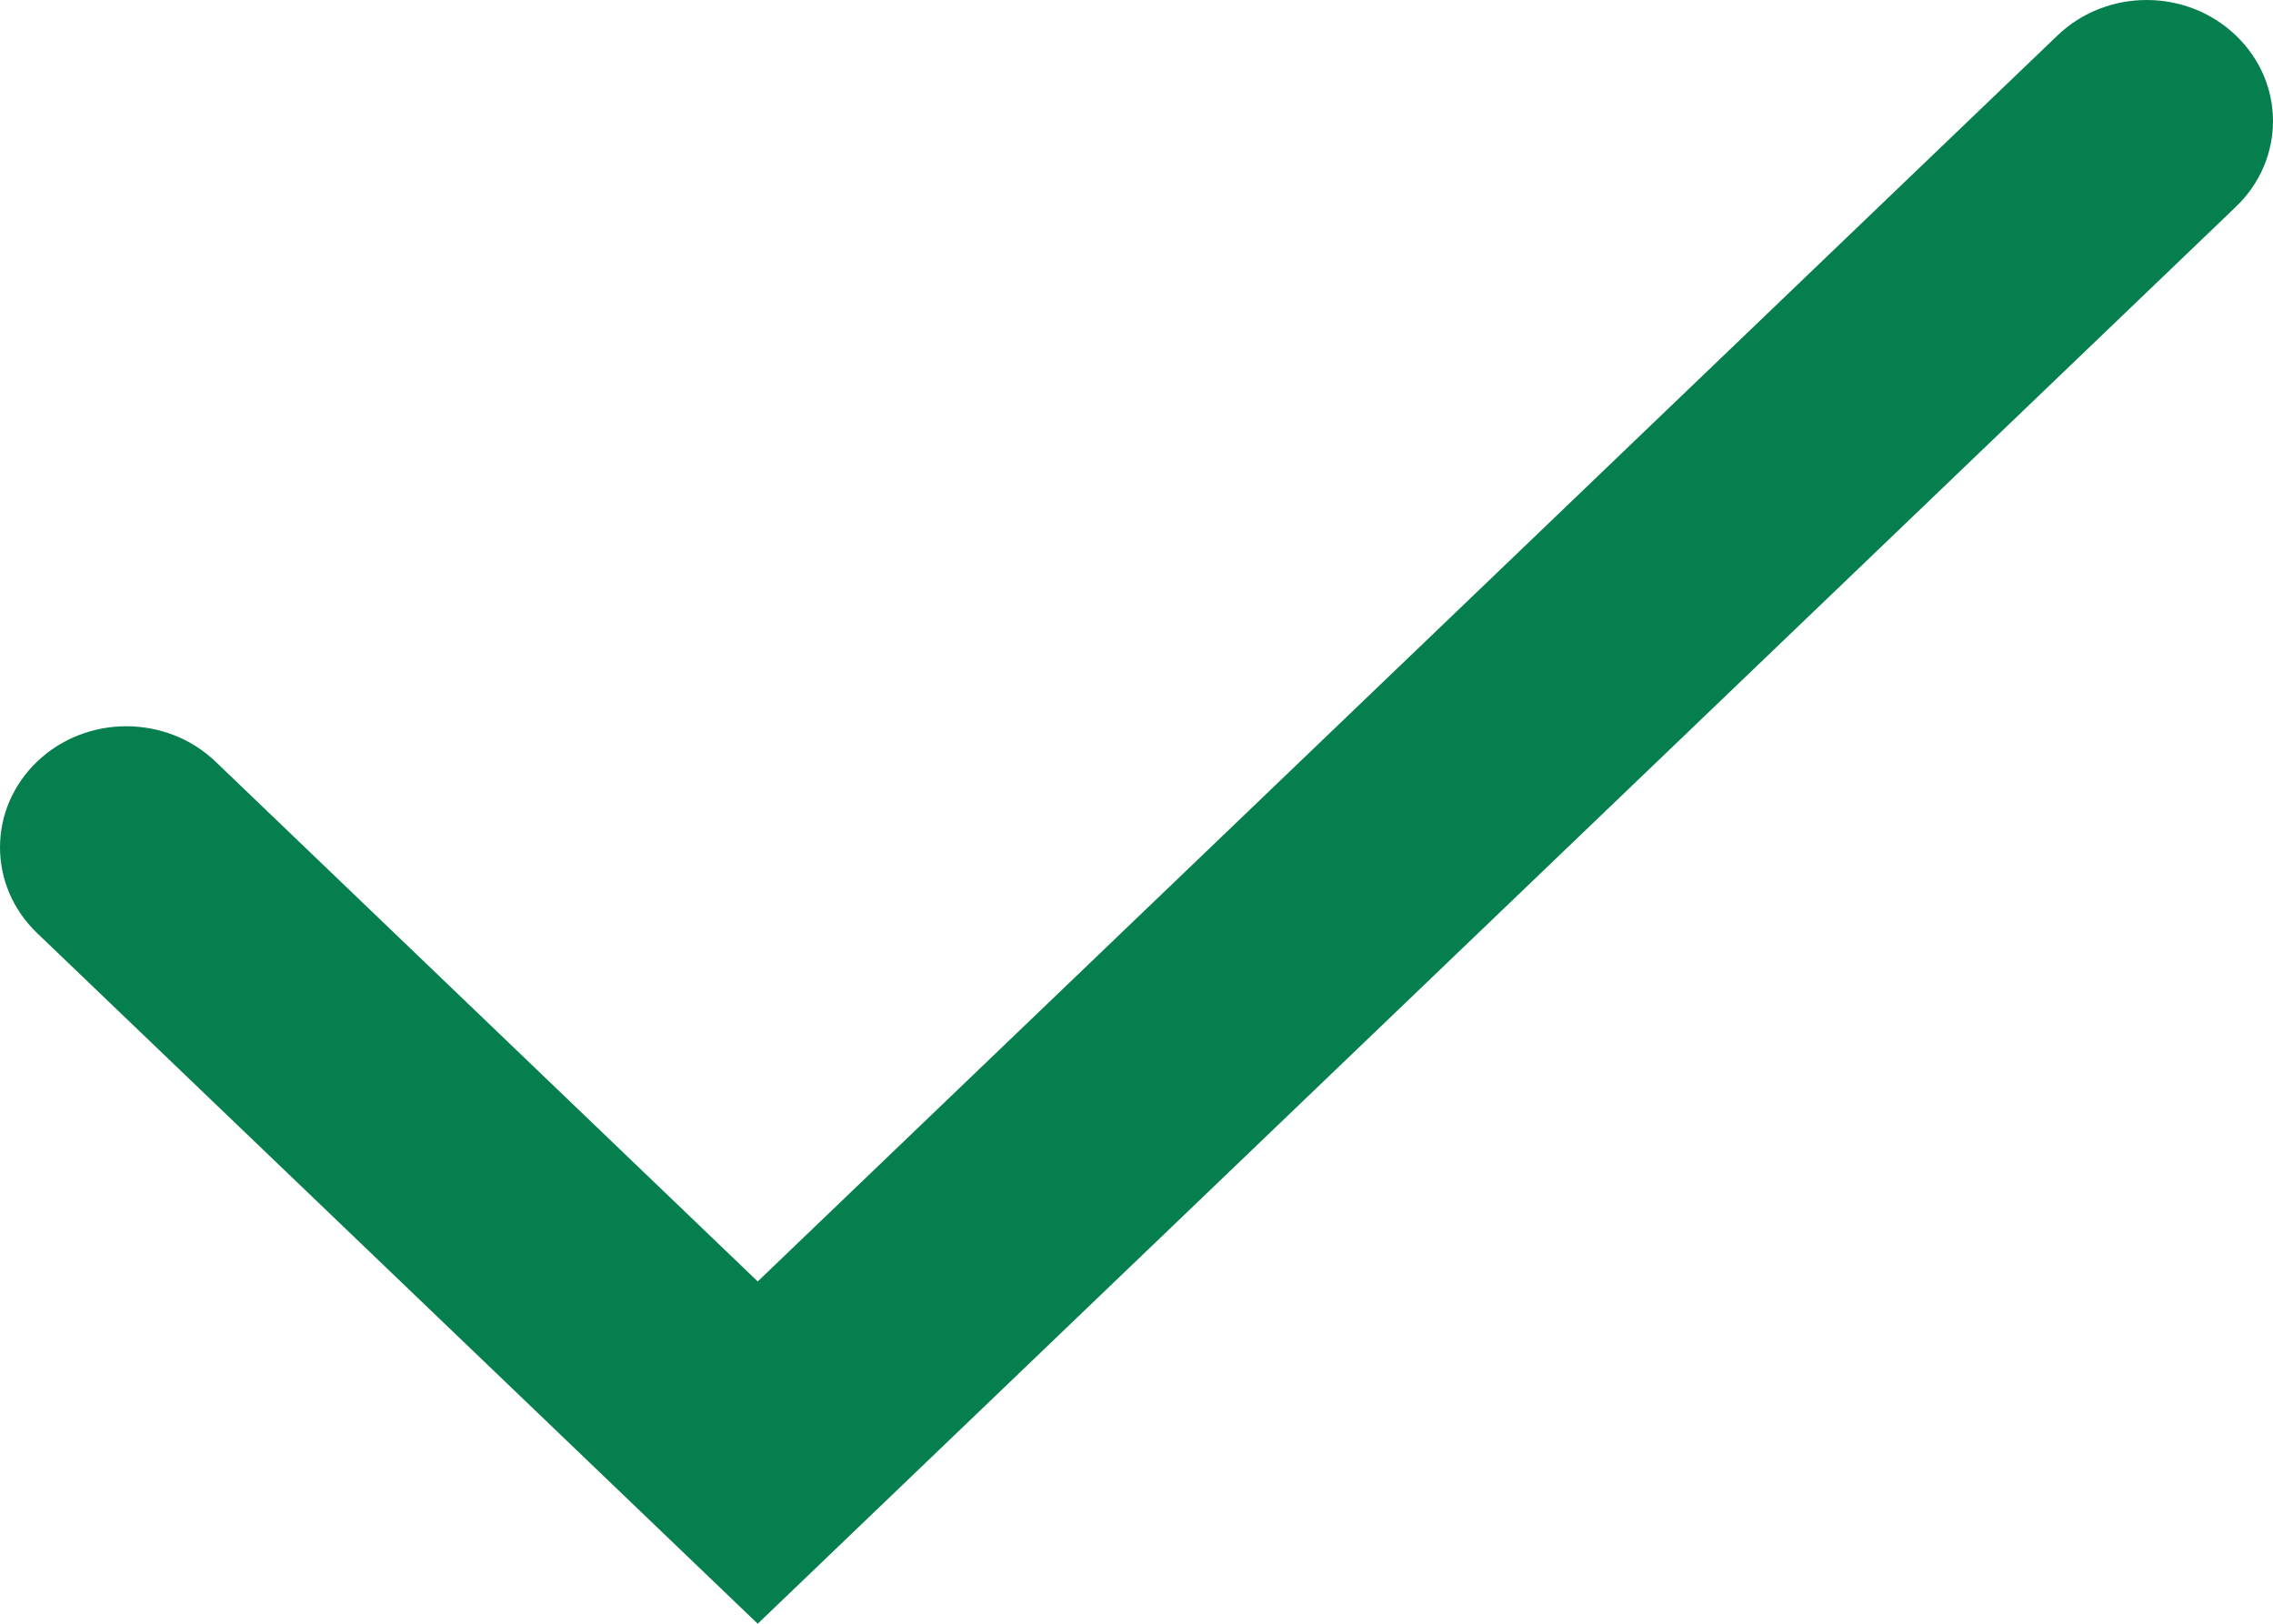 <?xml version="1.0" encoding="UTF-8" standalone="no"?>
<svg width="14px" height="10px" viewBox="0 0 14 10" version="1.1" xmlns="http://www.w3.org/2000/svg" xmlns:xlink="http://www.w3.org/1999/xlink">
    <!-- Generator: Sketch 40.2 (33826) - http://www.bohemiancoding.com/sketch -->
    <title>Check Icon</title>
    <desc>Created with Sketch.</desc>
    <defs></defs>
    <g id="Page-1" stroke="none" stroke-width="1" fill="none" fill-rule="evenodd">
        <g id="HelpPortal-StyleGuide-083116" transform="translate(-1234, -701)" fill="#067F4E">
            <g id="-Open-With-Selection" transform="translate(1011, 580)">
                <path d="M235.672,121.219 L227.667,128.892 L224.328,125.691 C224.024,125.4 223.532,125.4 223.228,125.691 C222.924,125.983 222.924,126.454 223.228,126.746 L227.667,131 L236.772,122.273 C237.076,121.981 237.076,121.51 236.772,121.219 C236.468,120.927 235.976,120.927 235.672,121.219 Z" id="Check-Icon"></path>
            </g>
        </g>
    </g>
</svg>